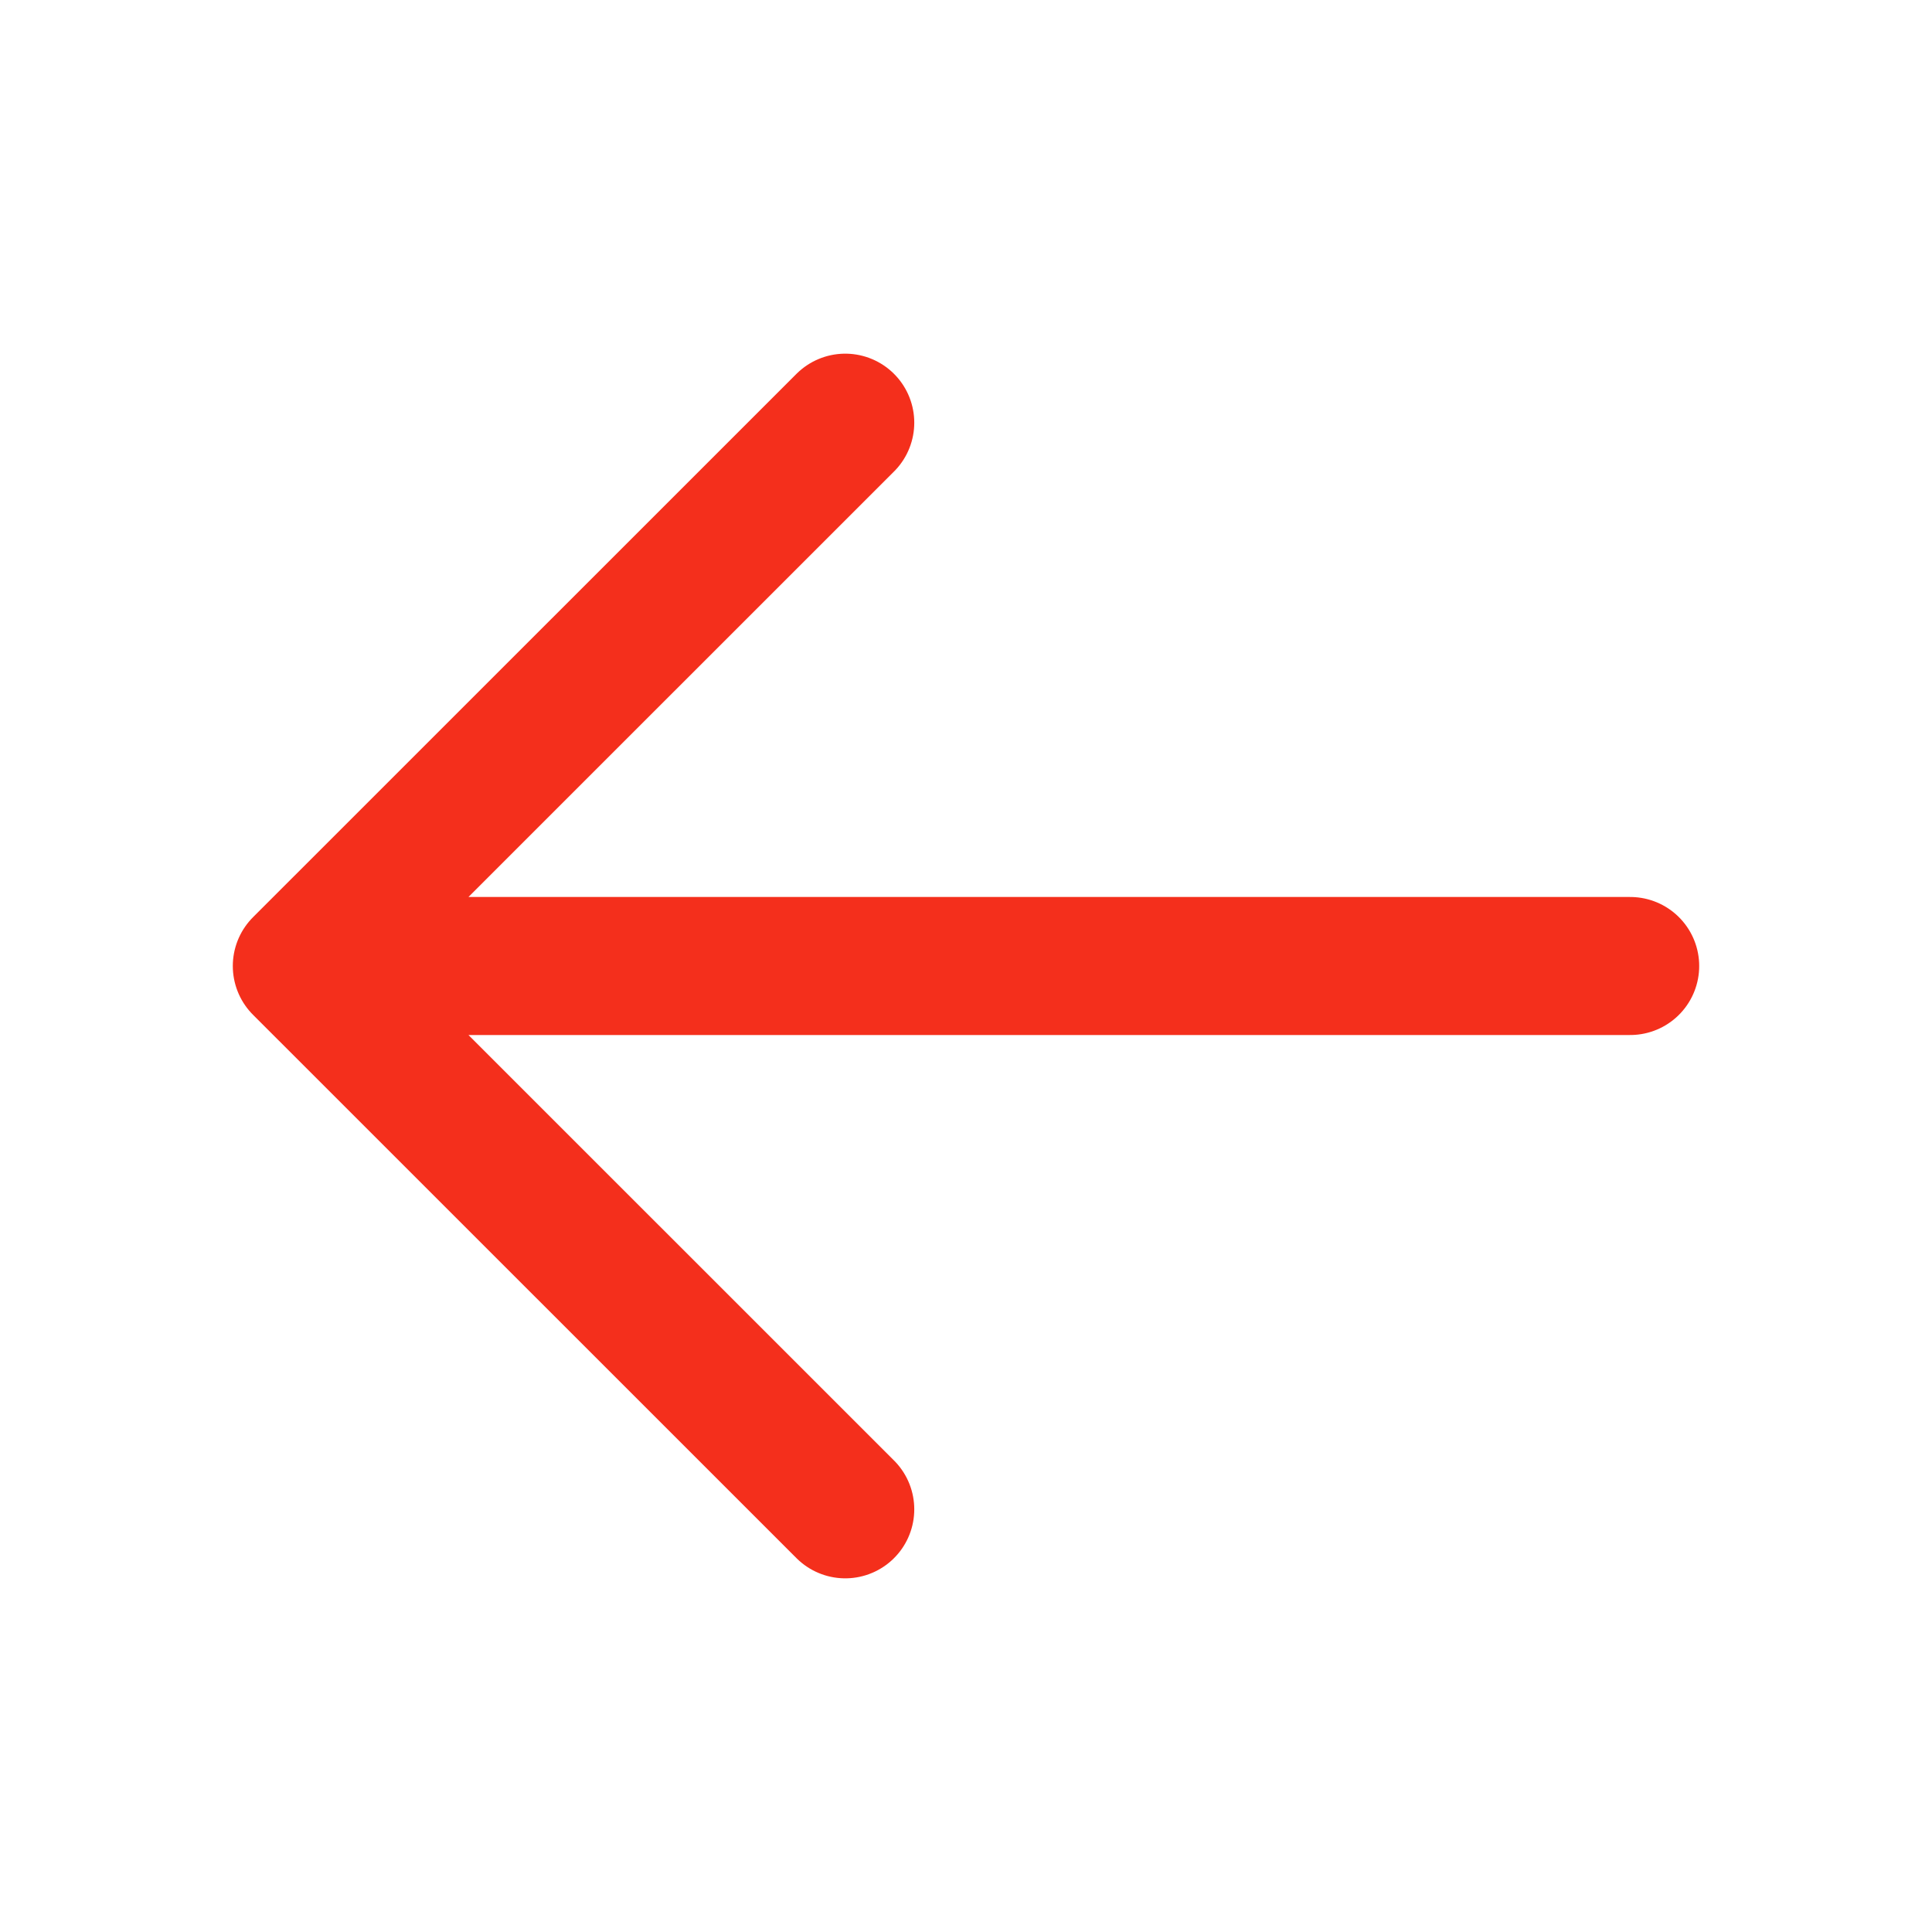 <svg width="18" height="18" viewBox="0 0 18 18" fill="none" xmlns="http://www.w3.org/2000/svg">
<path d="M15.188 9L2.812 9M2.812 9L7.875 3.938M2.812 9L7.875 14.062" stroke="#F42F1C" stroke-width="1.286" stroke-linecap="round" stroke-linejoin="round"/>
</svg>
